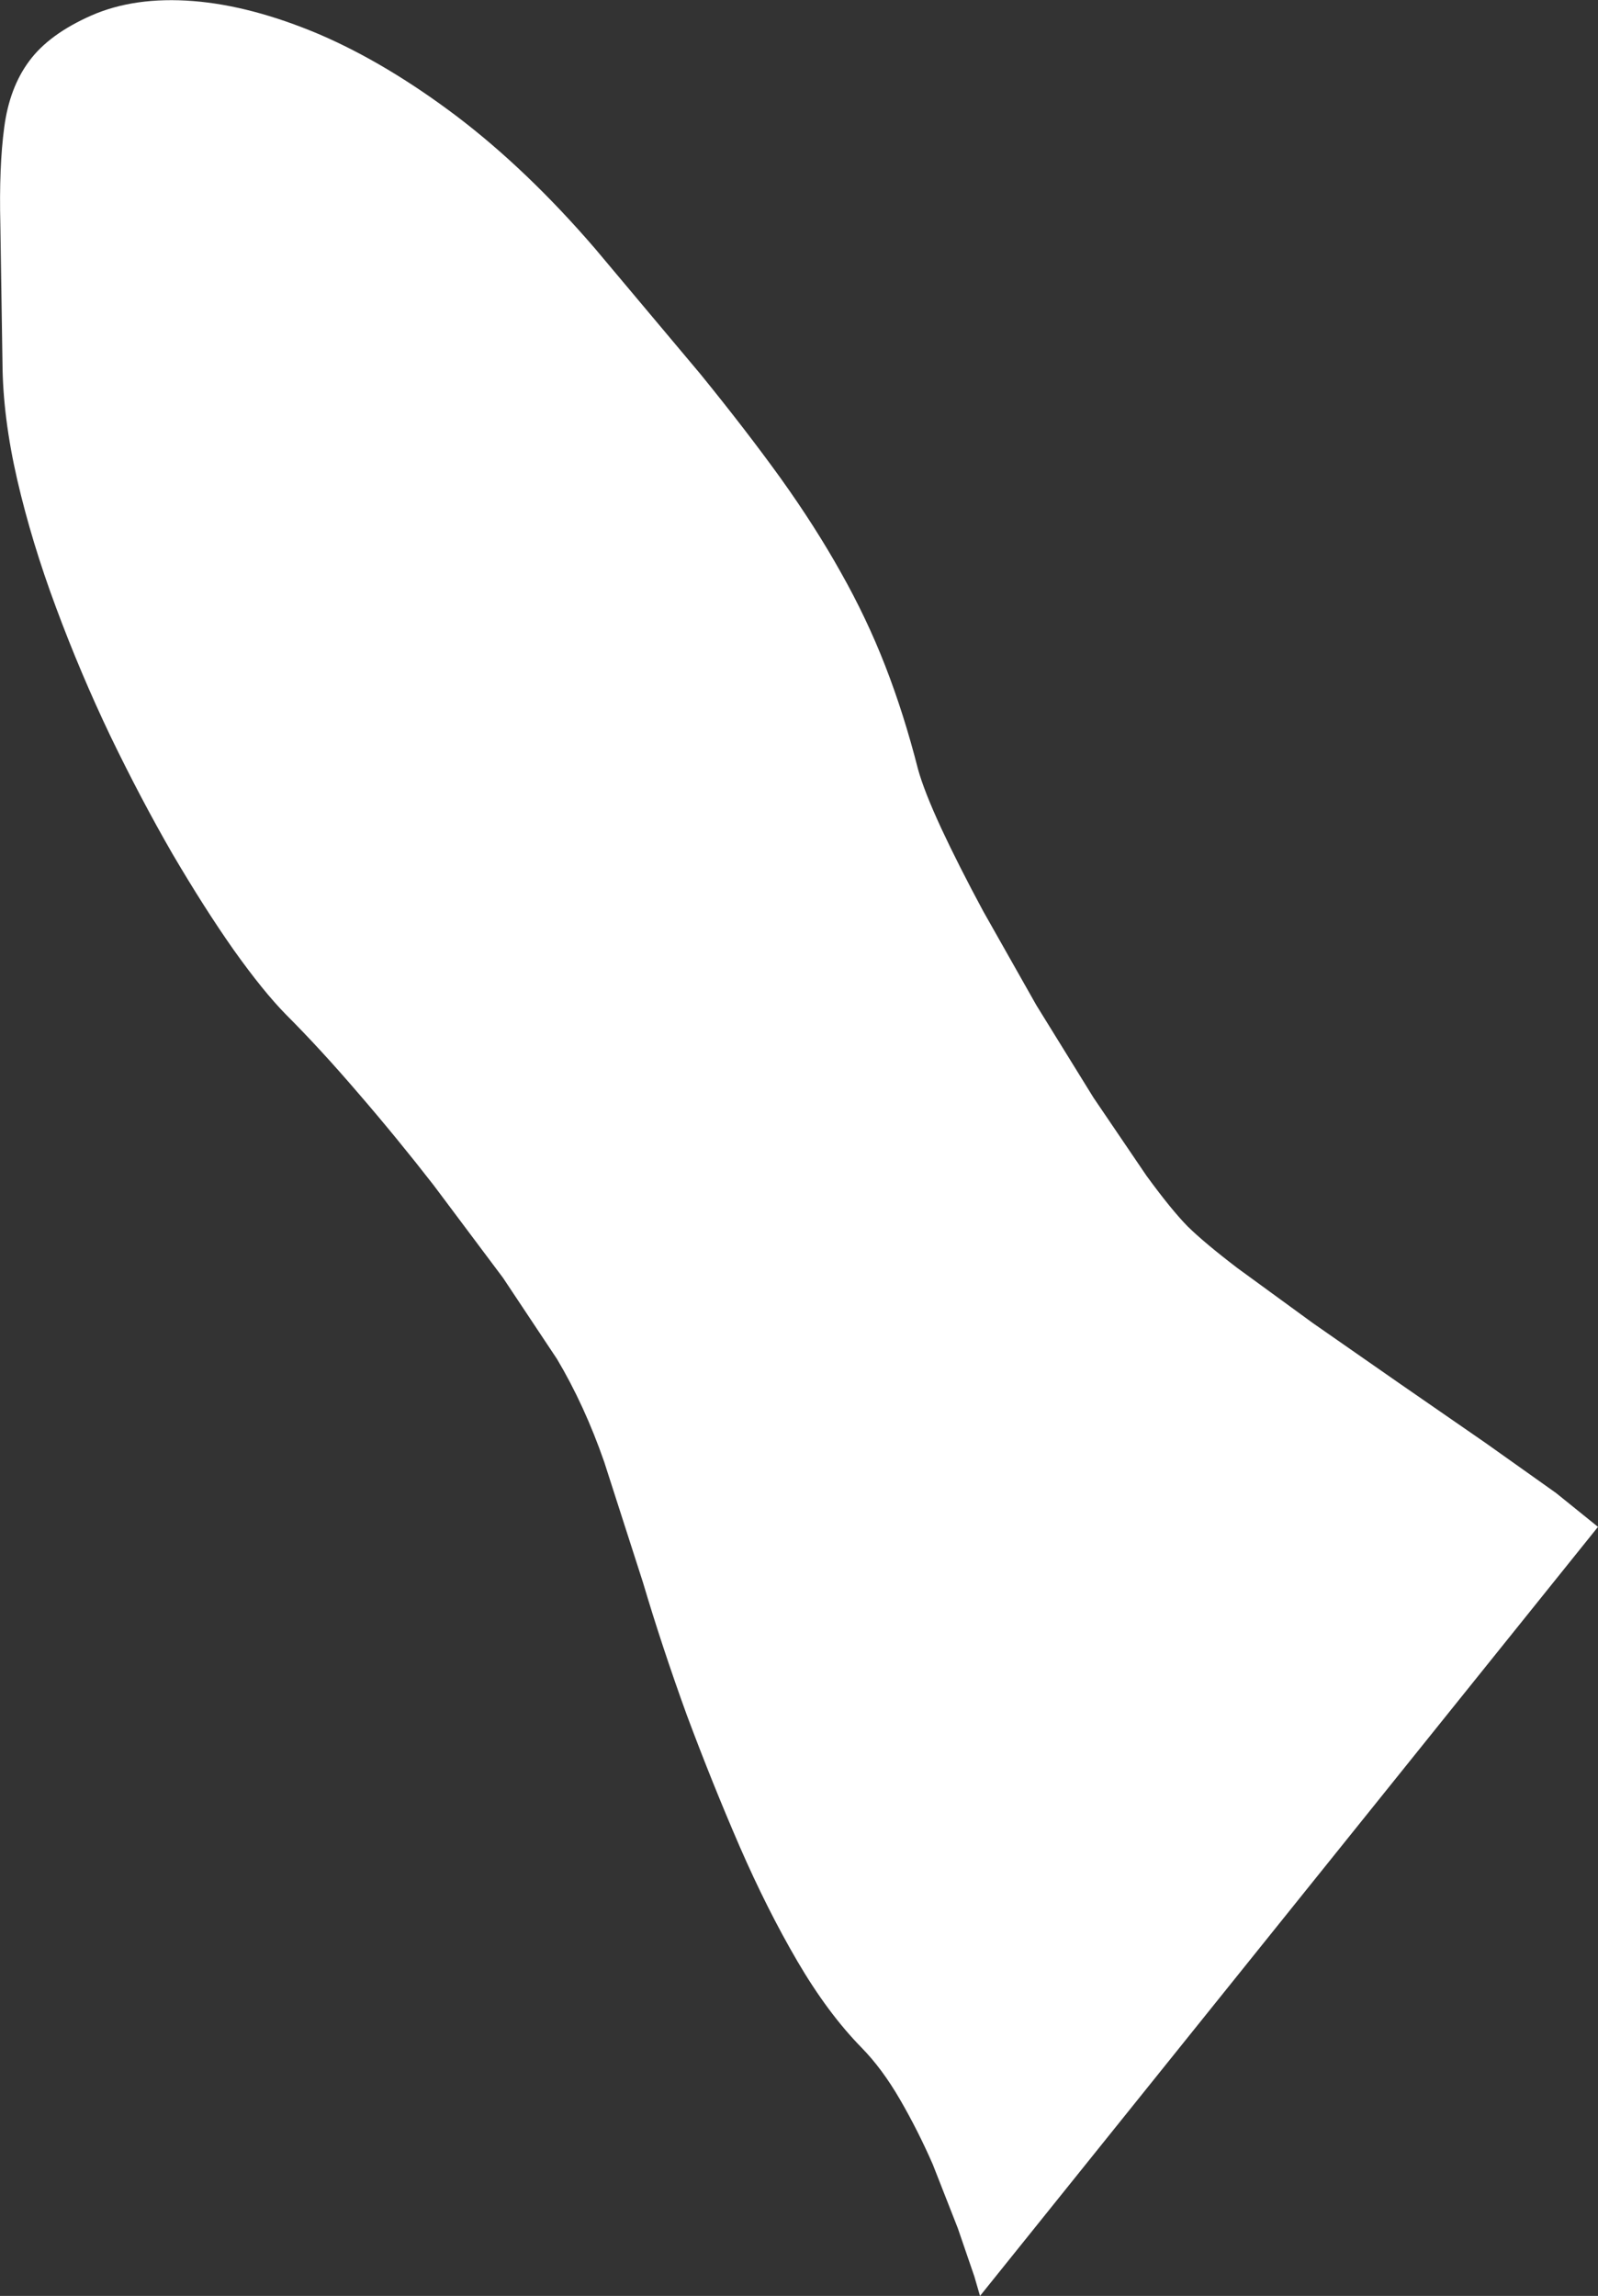 <?xml version="1.0" encoding="UTF-8" standalone="no"?>
<svg xmlns:xlink="http://www.w3.org/1999/xlink" height="325.55px" width="226.65px" xmlns="http://www.w3.org/2000/svg">
  <rect width="100%" height="100%" fill="#333333" stroke="none"/>
  <g transform="matrix(1.0, 0.0, 0.0, 1.0, 0.05, 0.15)">
    <path d="M162.55 166.55 Q166.05 171.35 168.4 173.75 170.8 176.1 175.45 179.65 L186.15 187.45 198.5 196.05 210.65 204.45 220.65 211.55 226.6 216.35 138.95 325.4 138.15 322.65 135.8 315.8 132.25 306.75 Q130.15 301.95 127.6 297.55 125.05 293.15 122.15 290.2 117.35 285.3 113.05 277.95 108.75 270.6 104.85 261.65 100.95 252.65 97.35 243.0 93.85 233.35 91.15 224.25 L85.65 207.15 Q82.85 199.1 78.95 192.55 L71.3 181.05 61.45 167.9 Q56.2 161.15 50.8 154.9 45.4 148.6 40.55 143.75 37.3 140.45 33.1 134.55 28.95 128.65 24.4 120.9 19.9 113.1 15.6 104.2 11.35 95.3 7.9 86.0 4.45 76.75 2.4 67.9 0.35 59.0 0.3 51.3 L0.0 31.7 Q-0.2 23.5 0.55 17.9 1.3 12.25 4.1 8.5 6.9 4.7 12.9 2.05 19.05 -0.65 27.35 0.0 35.6 0.65 45.2 4.7 54.75 8.8 64.75 16.35 74.75 23.95 84.35 35.1 L99.3 52.9 Q105.8 60.9 110.7 67.7 115.6 74.55 119.2 81.0 122.85 87.45 125.5 94.25 128.15 101.05 130.15 108.9 131.0 112.0 133.45 117.3 135.9 122.55 139.4 129.05 L146.95 142.4 155.05 155.5 162.55 166.55" fill="#ffffff" fill-rule="evenodd" stroke="none"/>
  </g>
</svg>
